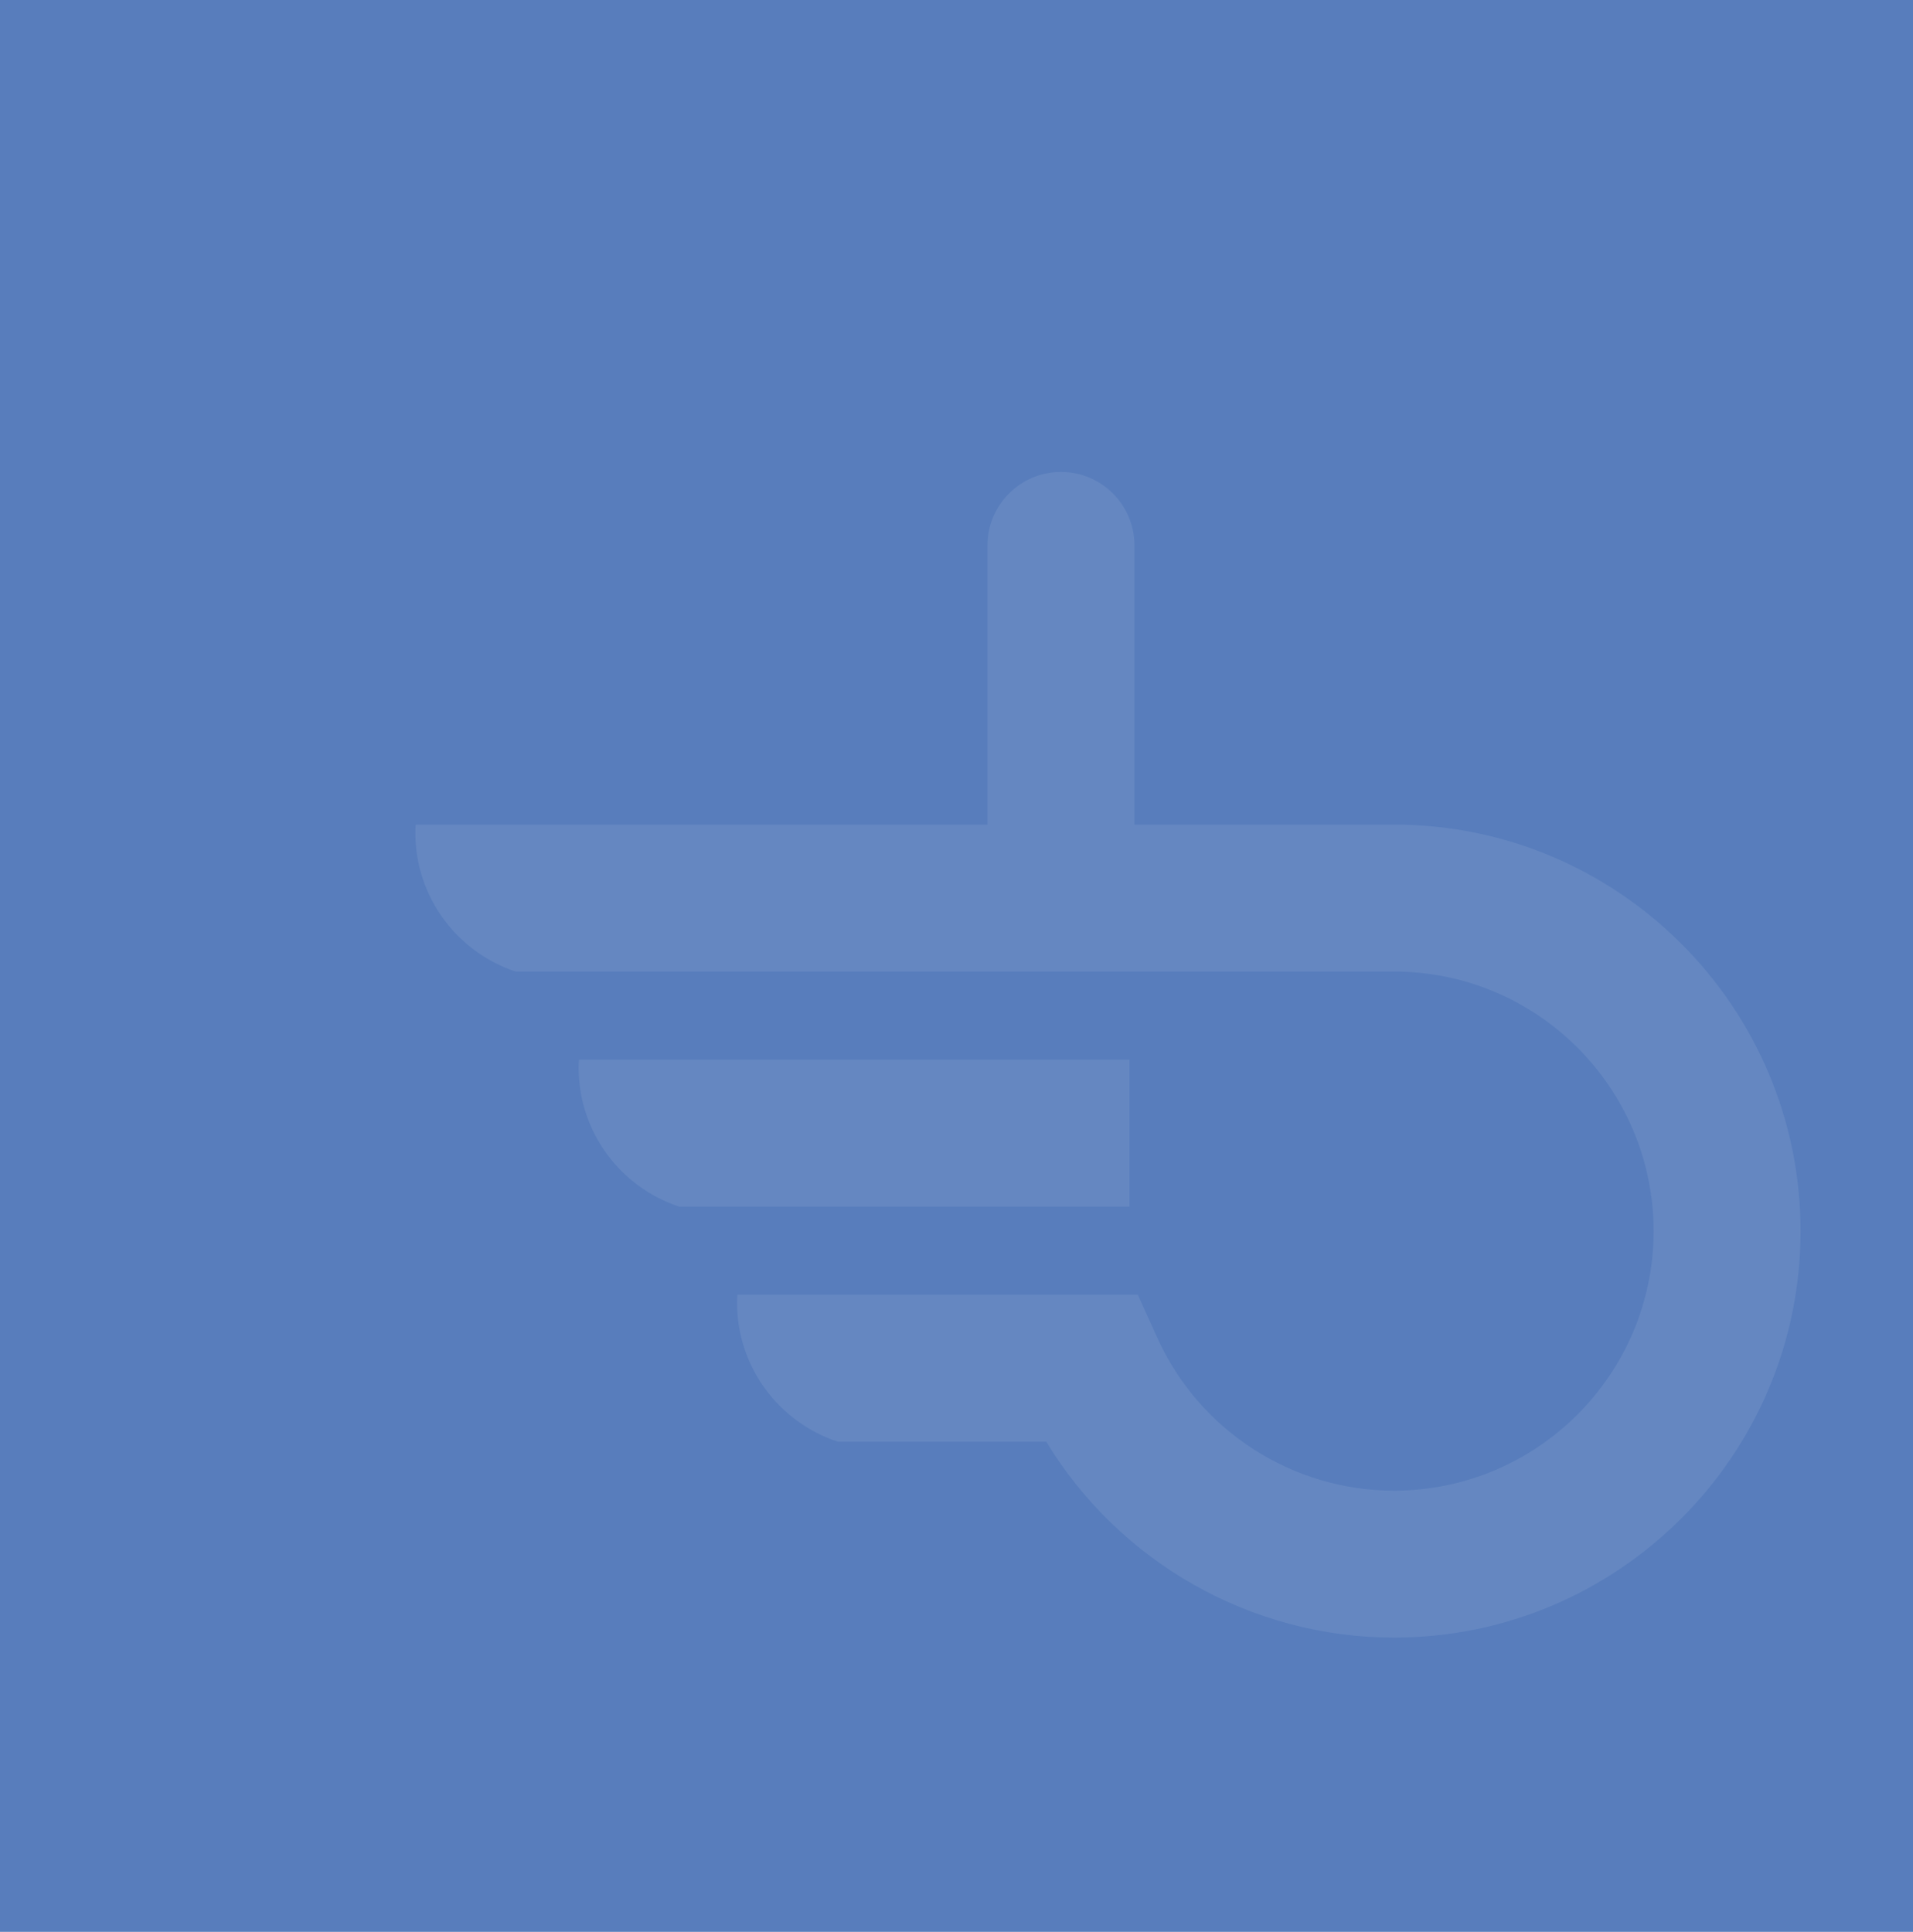 <?xml version="1.0" encoding="UTF-8"?>
<svg id="a" data-name="Layer 1" xmlns="http://www.w3.org/2000/svg" viewBox="0 0 803.56 811.54">
  <defs>
    <style>
      .b {
        fill: #587dbc;
      }

      .b, .c {
        stroke-width: 0px;
      }

      .d {
        opacity: .08;
      }

      .c {
        fill: #fff;
      }
    </style>
  </defs>
  <rect class="b" width="803.56" height="811.54"/>
  <g class="d">
    <path class="c" d="m243.22,445.15c-.07,1.11-.15,2.22-.15,3.35,0,27.23,17.71,50.29,42.23,58.38h189.15v-61.72h-231.24Z"/>
    <path class="c" d="m585.56,346.4h-109.04v-117.27c0-17.05-13.82-30.86-30.86-30.86s-30.86,13.82-30.86,30.86v117.27h-240.18c-.07,1.12-.15,2.25-.15,3.39,0,27.18,17.65,50.2,42.1,58.33h368.99c60.13,0,109.04,48.92,109.04,109.04s-48.92,109.04-109.04,109.04c-42.76,0-81.78-25.18-99.41-64.16l-8.21-18.14h-168.19c-.07,1.09-.14,2.19-.14,3.3,0,27.28,17.77,50.37,42.36,58.42h87.51c30.68,50.57,86.03,82.3,146.09,82.3,94.16,0,170.76-76.61,170.76-170.76s-76.6-170.76-170.76-170.76Z"/>
  </g>
</svg>